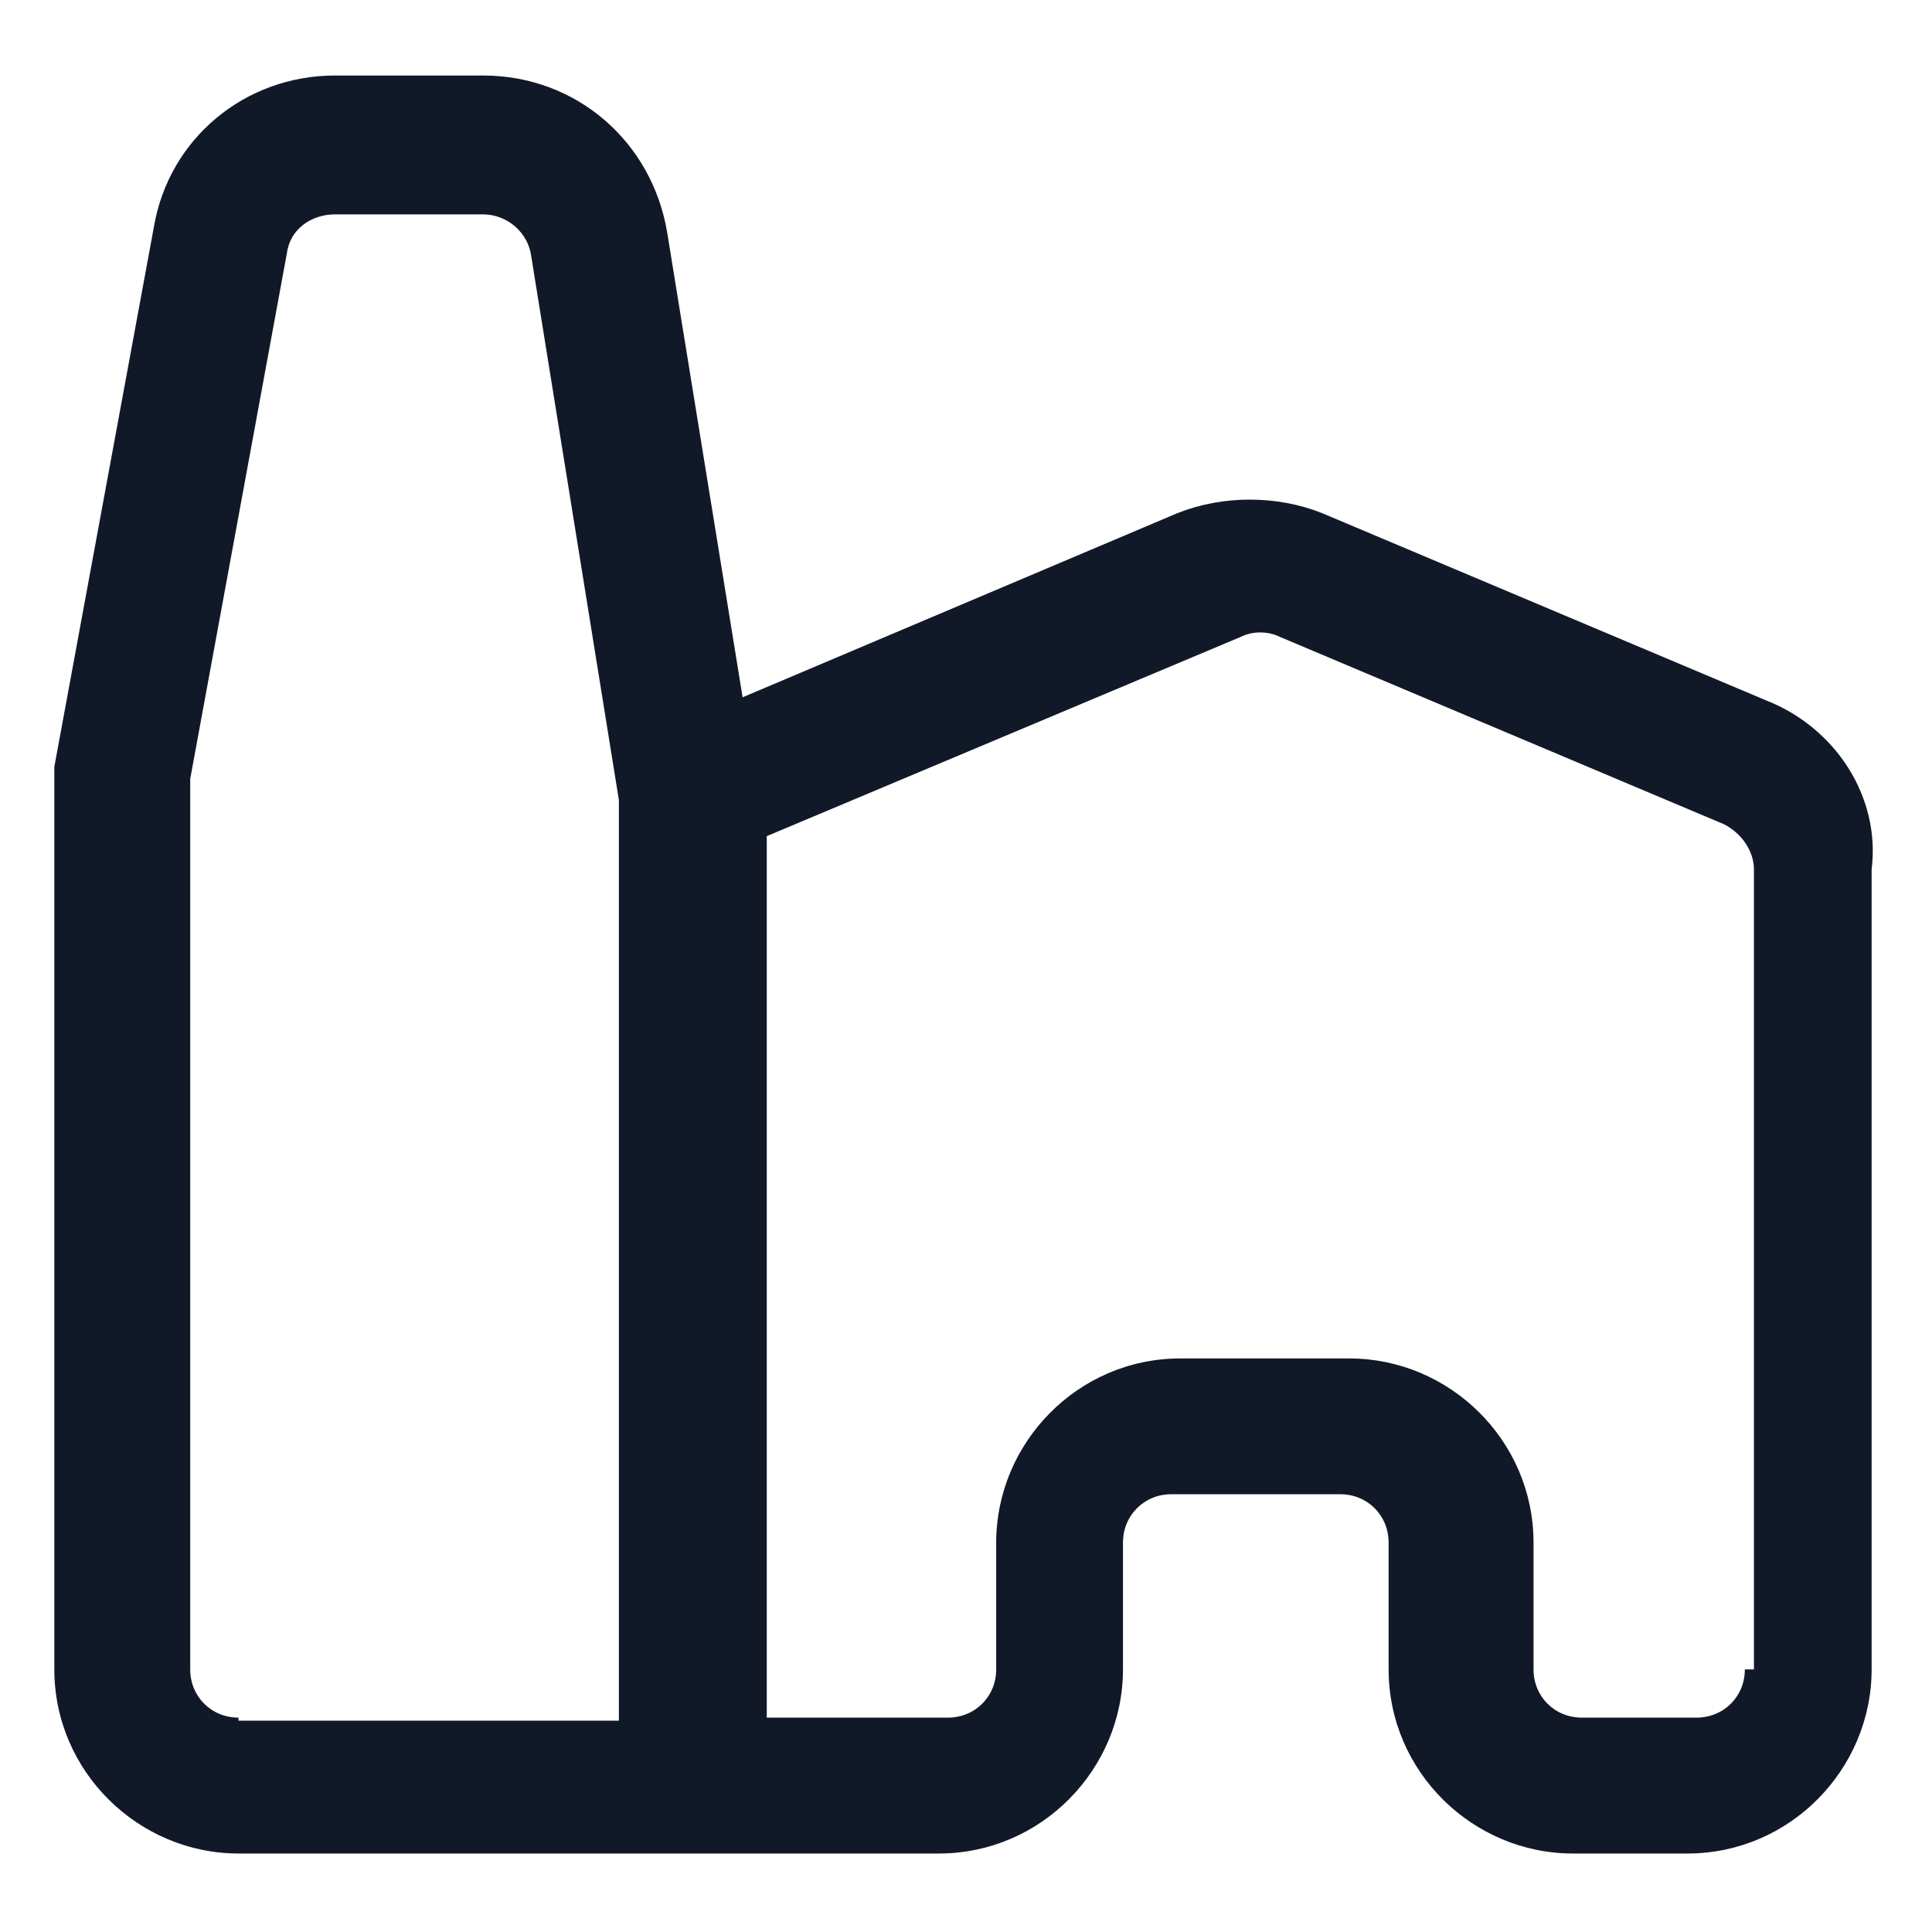 <svg xmlns="http://www.w3.org/2000/svg" width="24" height="24" viewBox="0 0 24 24" fill="none"><g clip-path="url(#clip0_501_40972)"><path d="M21.938 8.7L16.425 6.375C15.863 6.15 15.188 6.15 14.625 6.375L9.225 8.662L8.288 2.888C8.1 1.762 7.163 0.938 6 0.938H4.163C3.038 0.938 2.1 1.725 1.913 2.812L0.675 9.525V20.738C0.675 22.012 1.725 23.025 2.963 23.025H11.662C12.938 23.025 13.95 21.975 13.95 20.738V19.163C13.95 18.825 14.213 18.562 14.55 18.562H16.65C16.988 18.562 17.25 18.825 17.25 19.163V20.738C17.25 22.012 18.3 23.025 19.538 23.025H20.962C22.238 23.025 23.25 21.975 23.25 20.738V10.8C23.363 9.9 22.8 9.037 21.938 8.7ZM2.963 21.337C2.625 21.337 2.363 21.075 2.363 20.738V9.675L3.563 3.15C3.6 2.85 3.863 2.663 4.163 2.663H6C6.3 2.663 6.563 2.888 6.6 3.188L7.688 9.938V21.375H2.963V21.337ZM21.675 20.738C21.675 21.075 21.413 21.337 21.075 21.337H19.65C19.312 21.337 19.05 21.075 19.05 20.738V19.163C19.05 17.887 18 16.875 16.762 16.875H14.662C13.387 16.875 12.375 17.925 12.375 19.163V20.738C12.375 21.075 12.113 21.337 11.775 21.337H9.525V10.387L15.412 7.912C15.562 7.838 15.75 7.838 15.9 7.912L21.413 10.238C21.637 10.35 21.788 10.575 21.788 10.8V20.738H21.675Z" fill="#111928"></path></g><defs><clipPath id="clip0_501_40972"><rect width="24" height="24" fill="white"></rect></clipPath></defs></svg>